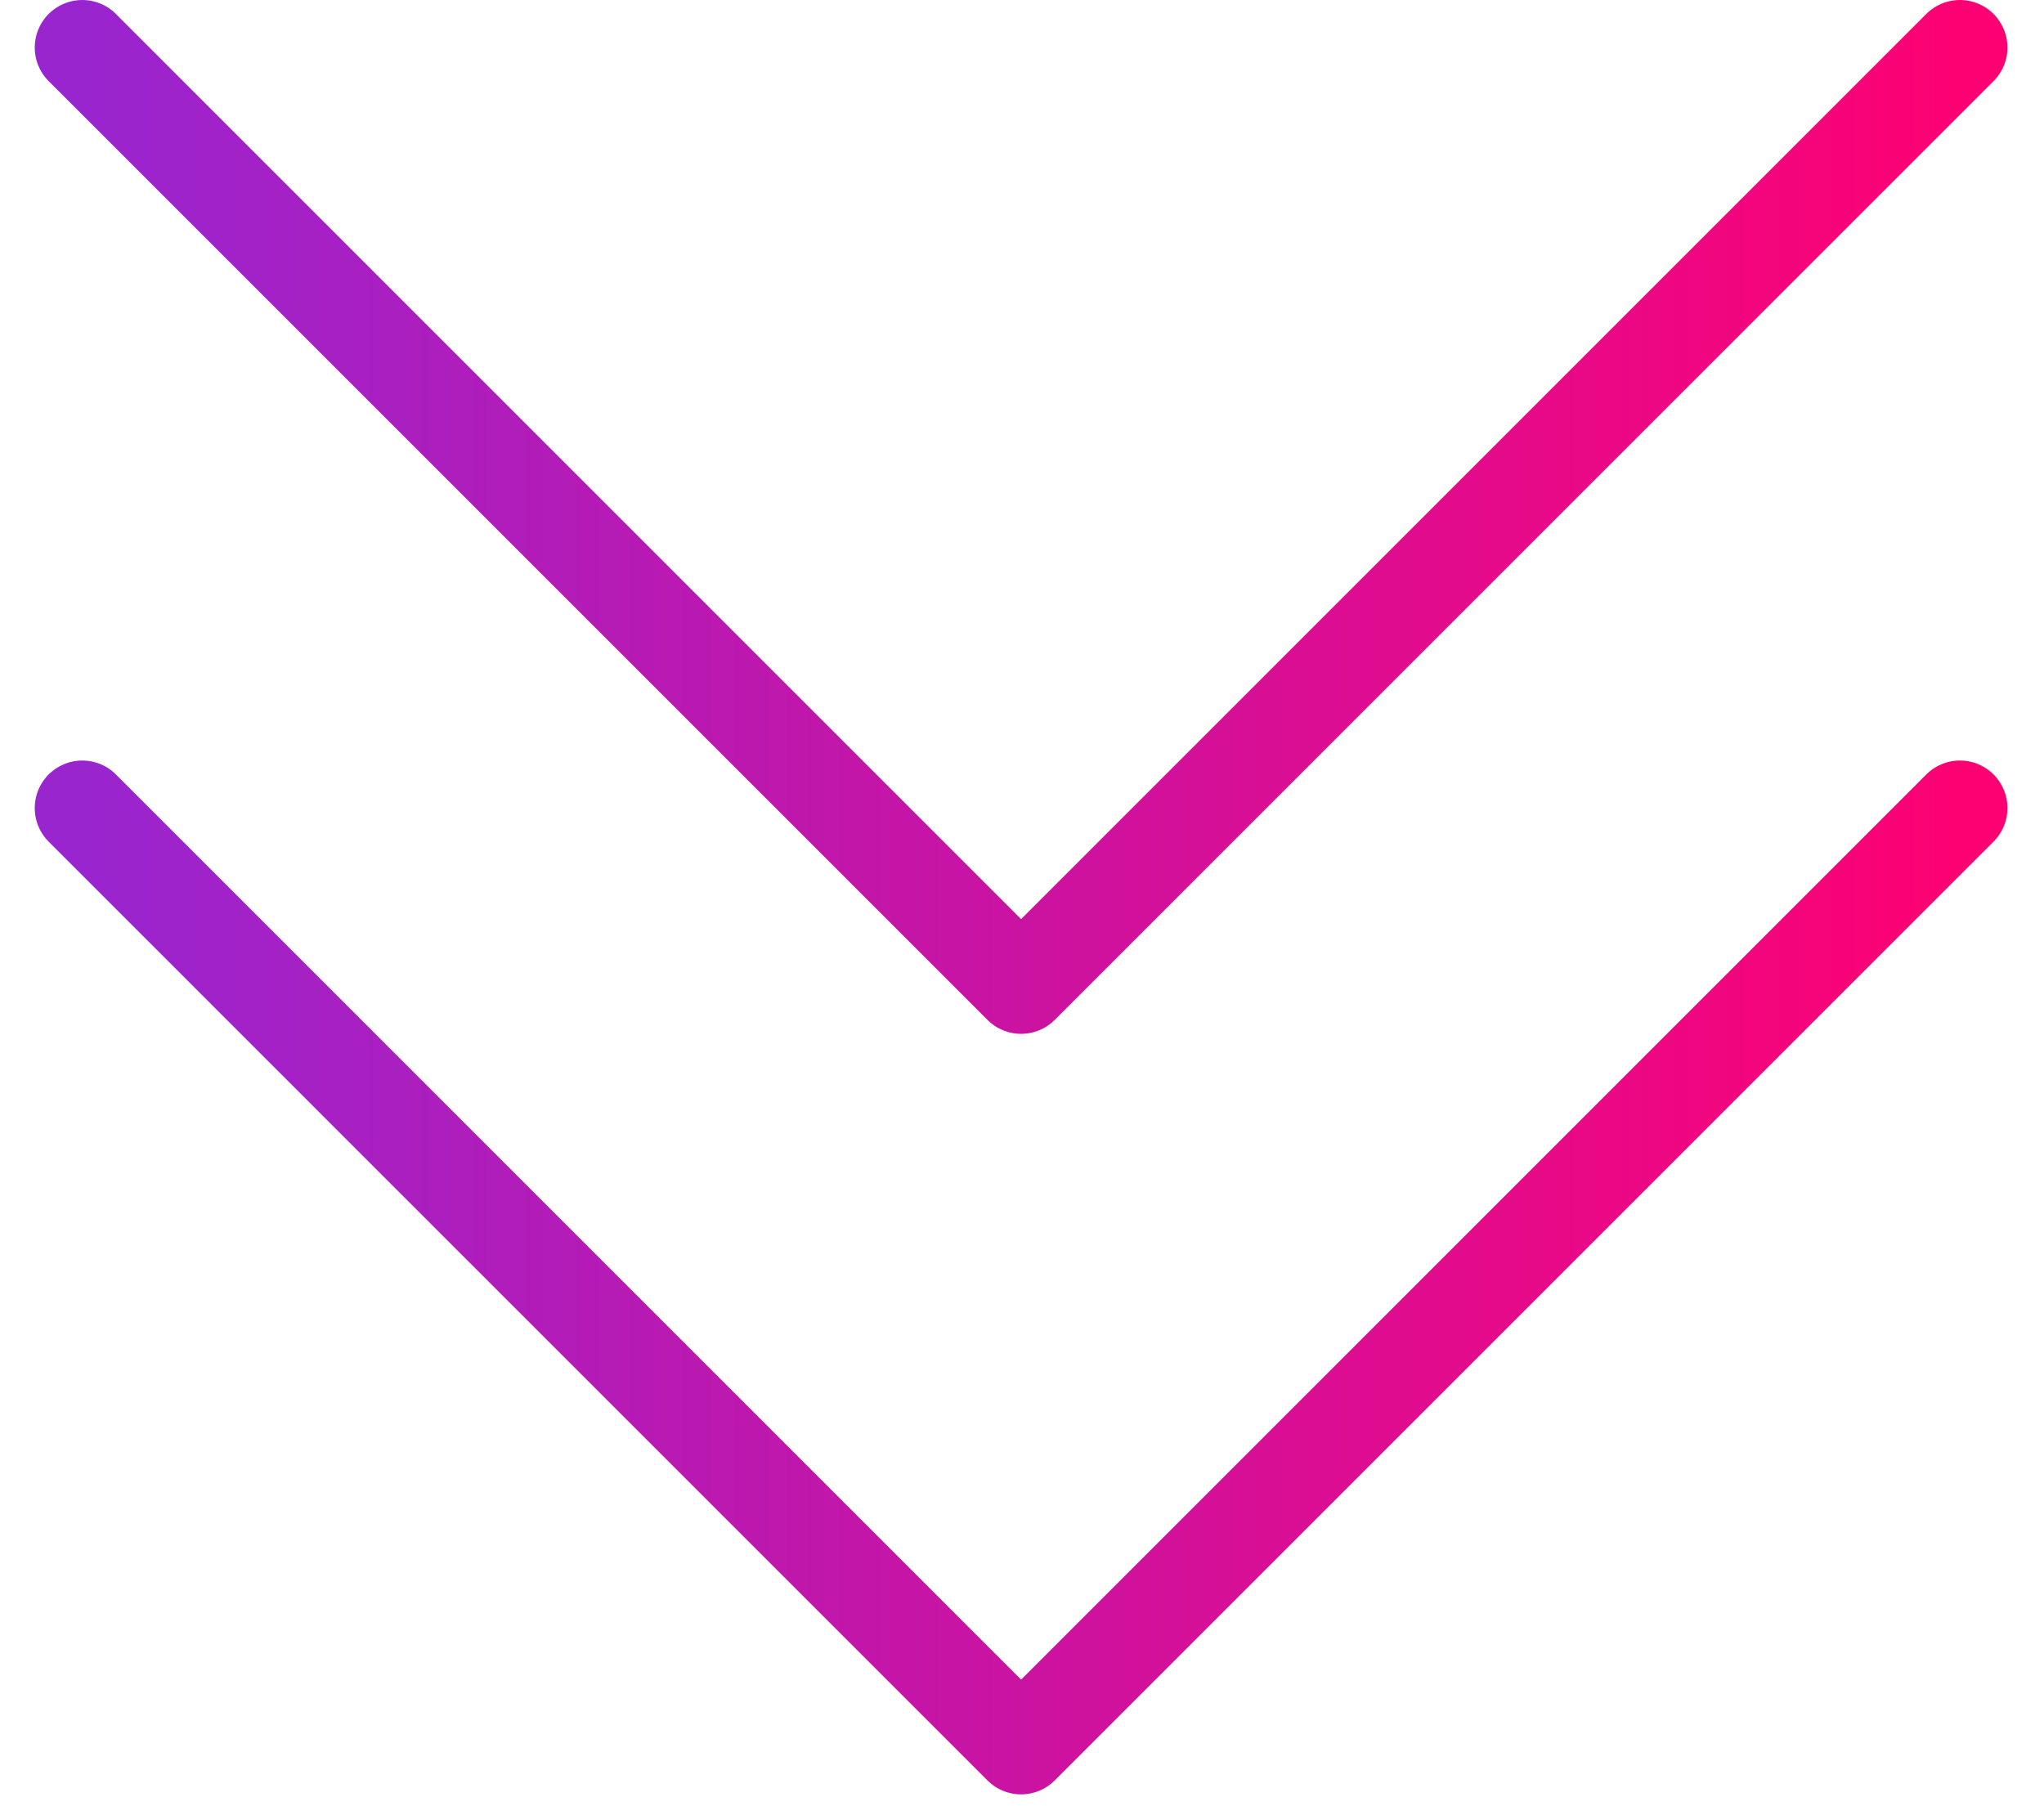 <?xml version="1.0" encoding="UTF-8"?>
<svg xmlns="http://www.w3.org/2000/svg" width="43" height="38" viewBox="0 0 43 38" fill="none">
  <path d="M41.231 17L21.481 36.75L1.731 17" stroke="url(#paint0_linear_1991_25936)" stroke-width="2" stroke-linecap="round" stroke-linejoin="round"></path>
  <path d="M41.231 1L21.481 20.75L1.731 1" stroke="url(#paint1_linear_1991_25936)" stroke-width="2" stroke-linecap="round" stroke-linejoin="round"></path>
  <defs>
    <linearGradient id="paint0_linear_1991_25936" x1="1.731" y1="26.875" x2="41.231" y2="26.875" gradientUnits="userSpaceOnUse">
      <stop stop-color="#9925CF"></stop>
      <stop offset="1" stop-color="#FD0173"></stop>
    </linearGradient>
    <linearGradient id="paint1_linear_1991_25936" x1="1.731" y1="10.875" x2="41.231" y2="10.875" gradientUnits="userSpaceOnUse">
      <stop stop-color="#9925CF"></stop>
      <stop offset="1" stop-color="#FD0173"></stop>
    </linearGradient>
  </defs>
</svg>
